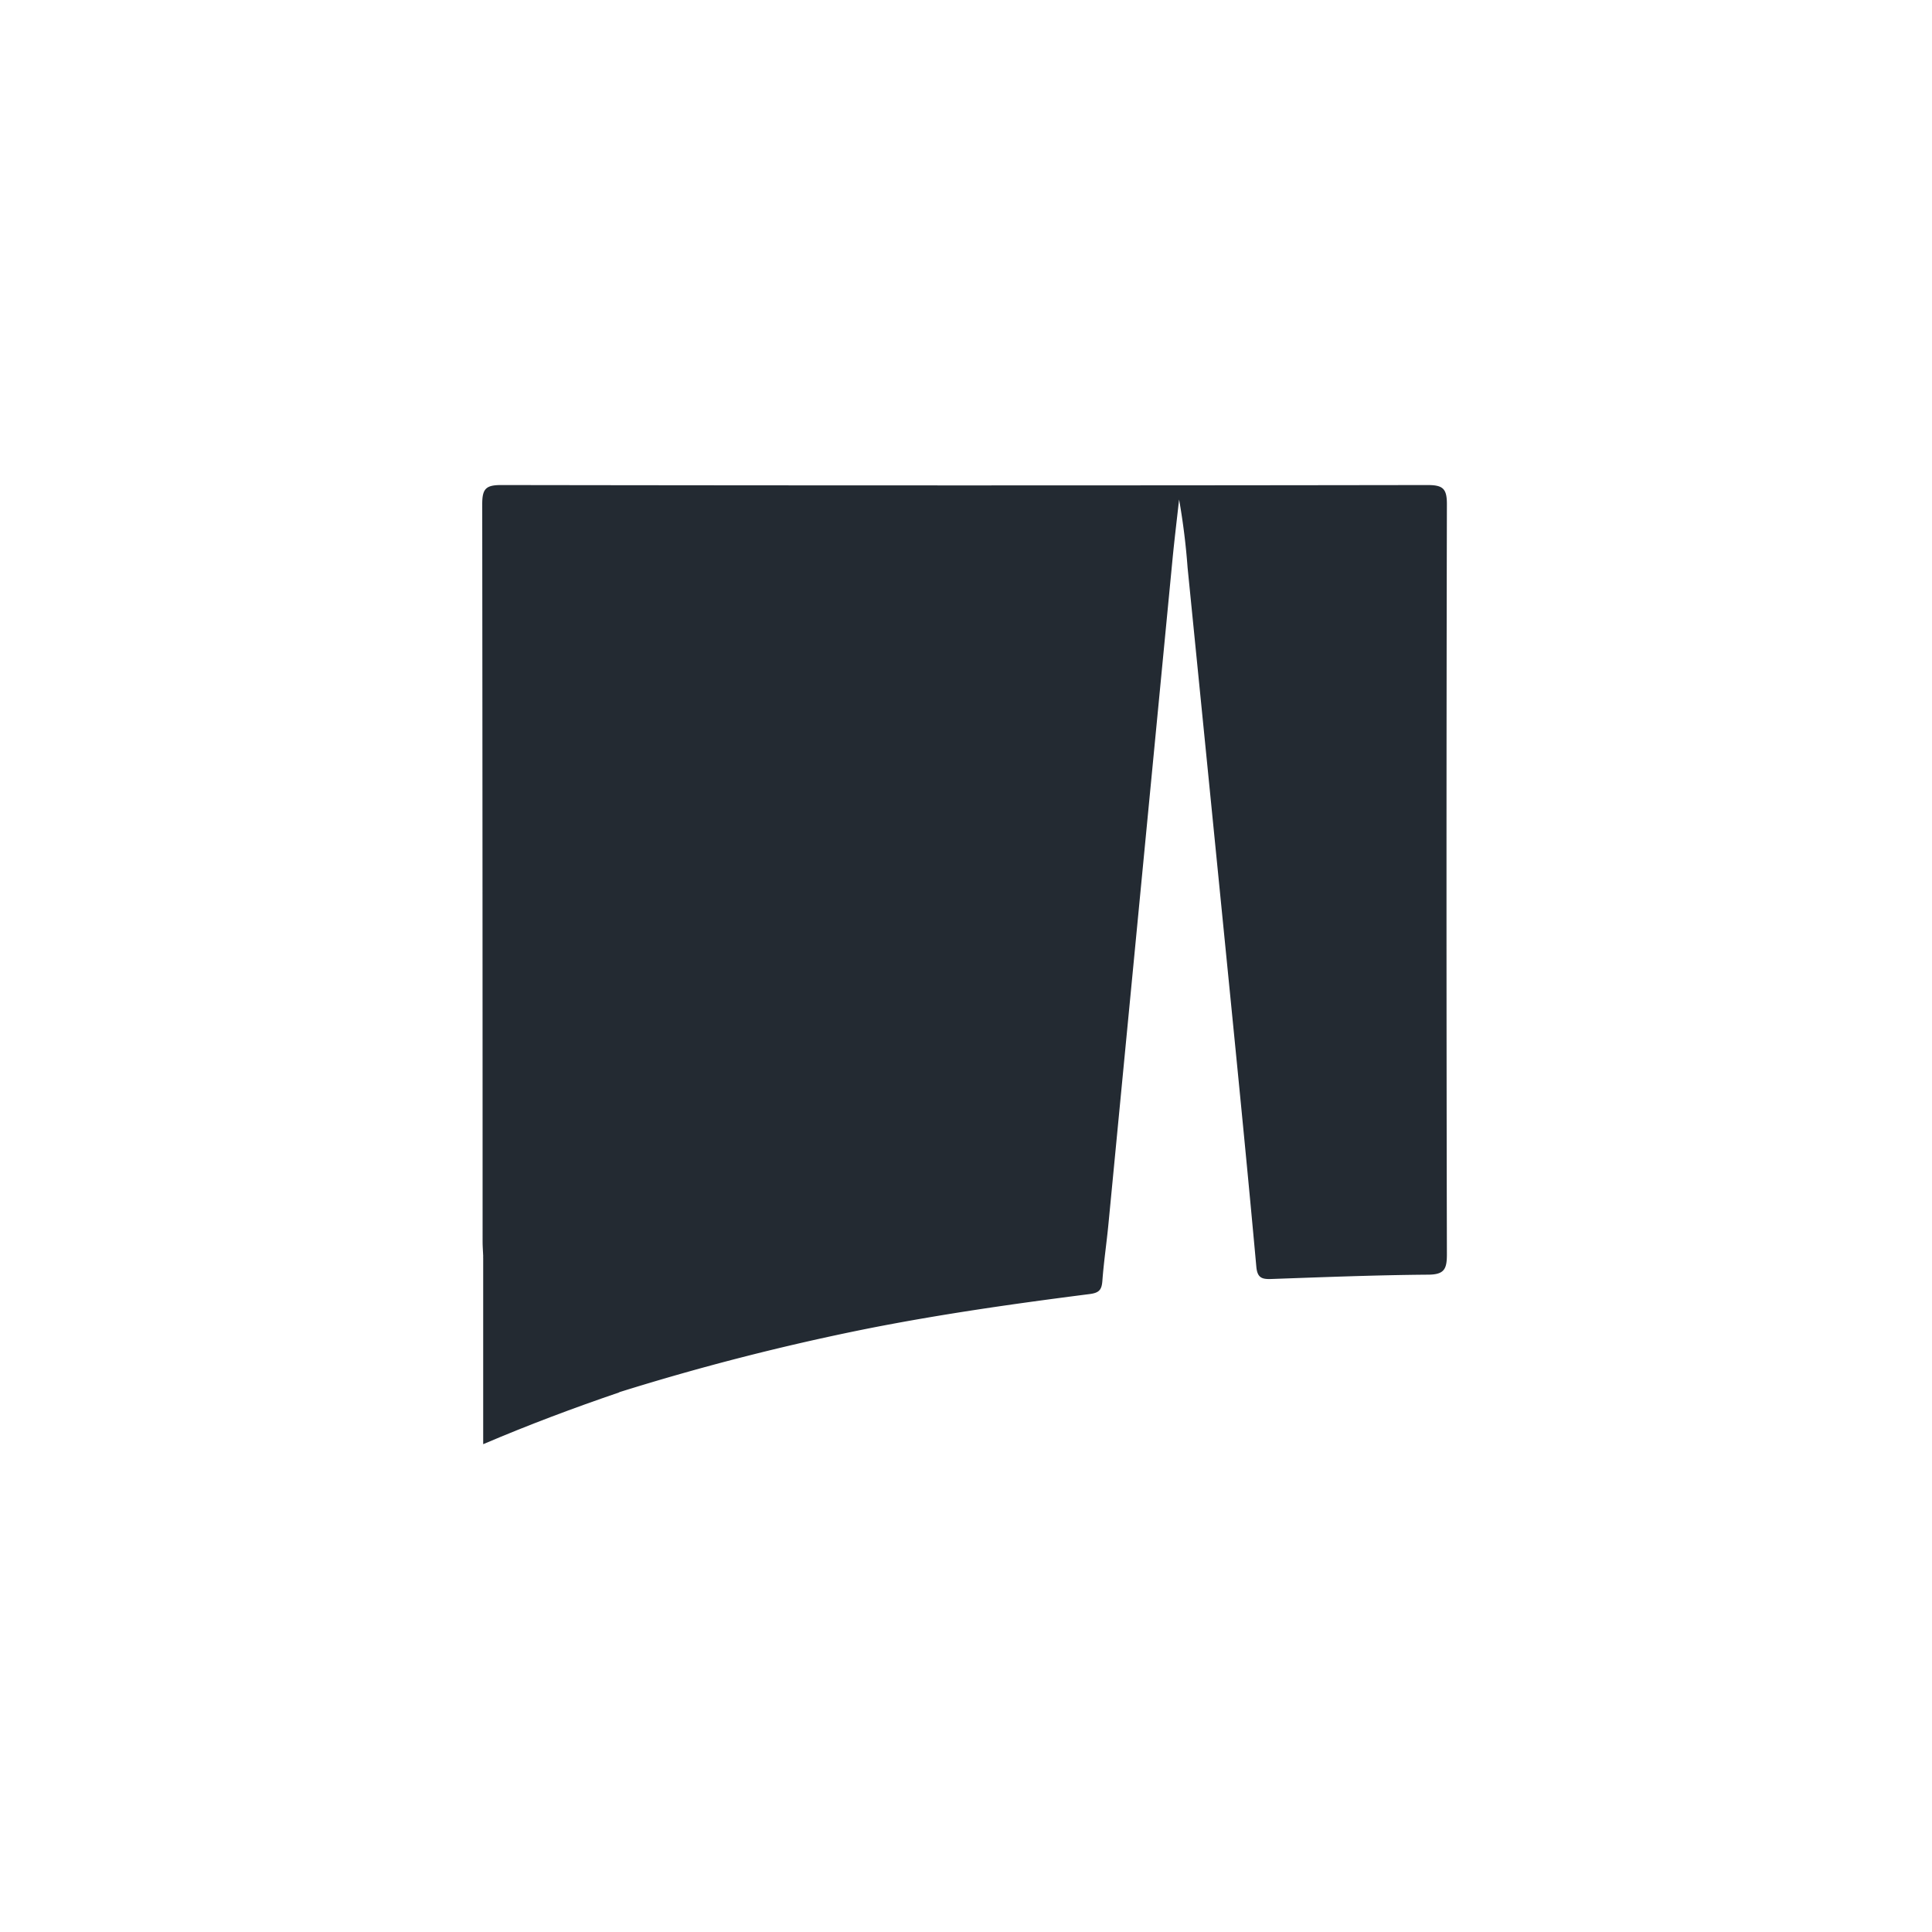 <?xml version="1.0" encoding="utf-8"?>
<svg xmlns="http://www.w3.org/2000/svg" height="40" viewBox="0 0 40 40" width="40">
  <g transform="translate(0 0) scale(0.078)">
    <g transform="translate(128 128.758) scale(0.984)">
      <defs>
        <style>.cls-1{fill:#232a32;}</style>
      </defs>
      <path class="cls-1" d="M-3644.77-1067.58c-.05-1.33-.16-2.66-.16-4q0-99.43-.1-198.87c0-4.17,1-5.16,5.17-5.15q124.92.19,249.83,0c4.11,0,5.23.93,5.22,5.14q-.21,101.19,0,202.37c0,3.92-.65,5.46-5,5.49-14.14.11-28.28.67-42.41,1.17-2.57.09-3.74-.37-4-3.37-2.18-24-4.55-48-6.93-72q-5.78-58.27-11.61-116.54a182.64,182.64,0,0,0-2.29-18.36c-.59,5.36-1.25,10.72-1.77,16.09q-8.64,89.63-17.28,179.27c-.49,5.13-1.26,10.23-1.64,15.37-.18,2.37-.77,3.26-3.41,3.6-20.07,2.56-40.1,5.4-60,9.34a654,654,0,0,0-66.84,17.11,13.37,13.37,0,0,1-6.64-4.09c-8.26-8.34-16.55-16.67-24.93-24.9A20.32,20.32,0,0,1-3644.77-1067.58Z" transform="translate(3645.03 1275.59)"/>
      <path class="cls-1" d="M-3644.77-1067.58l36.78,36.71c-12.3,4.19-24.47,8.75-36.78,14Z" transform="translate(3645.03 1275.59)"/>
    </g>
  </g>
</svg>